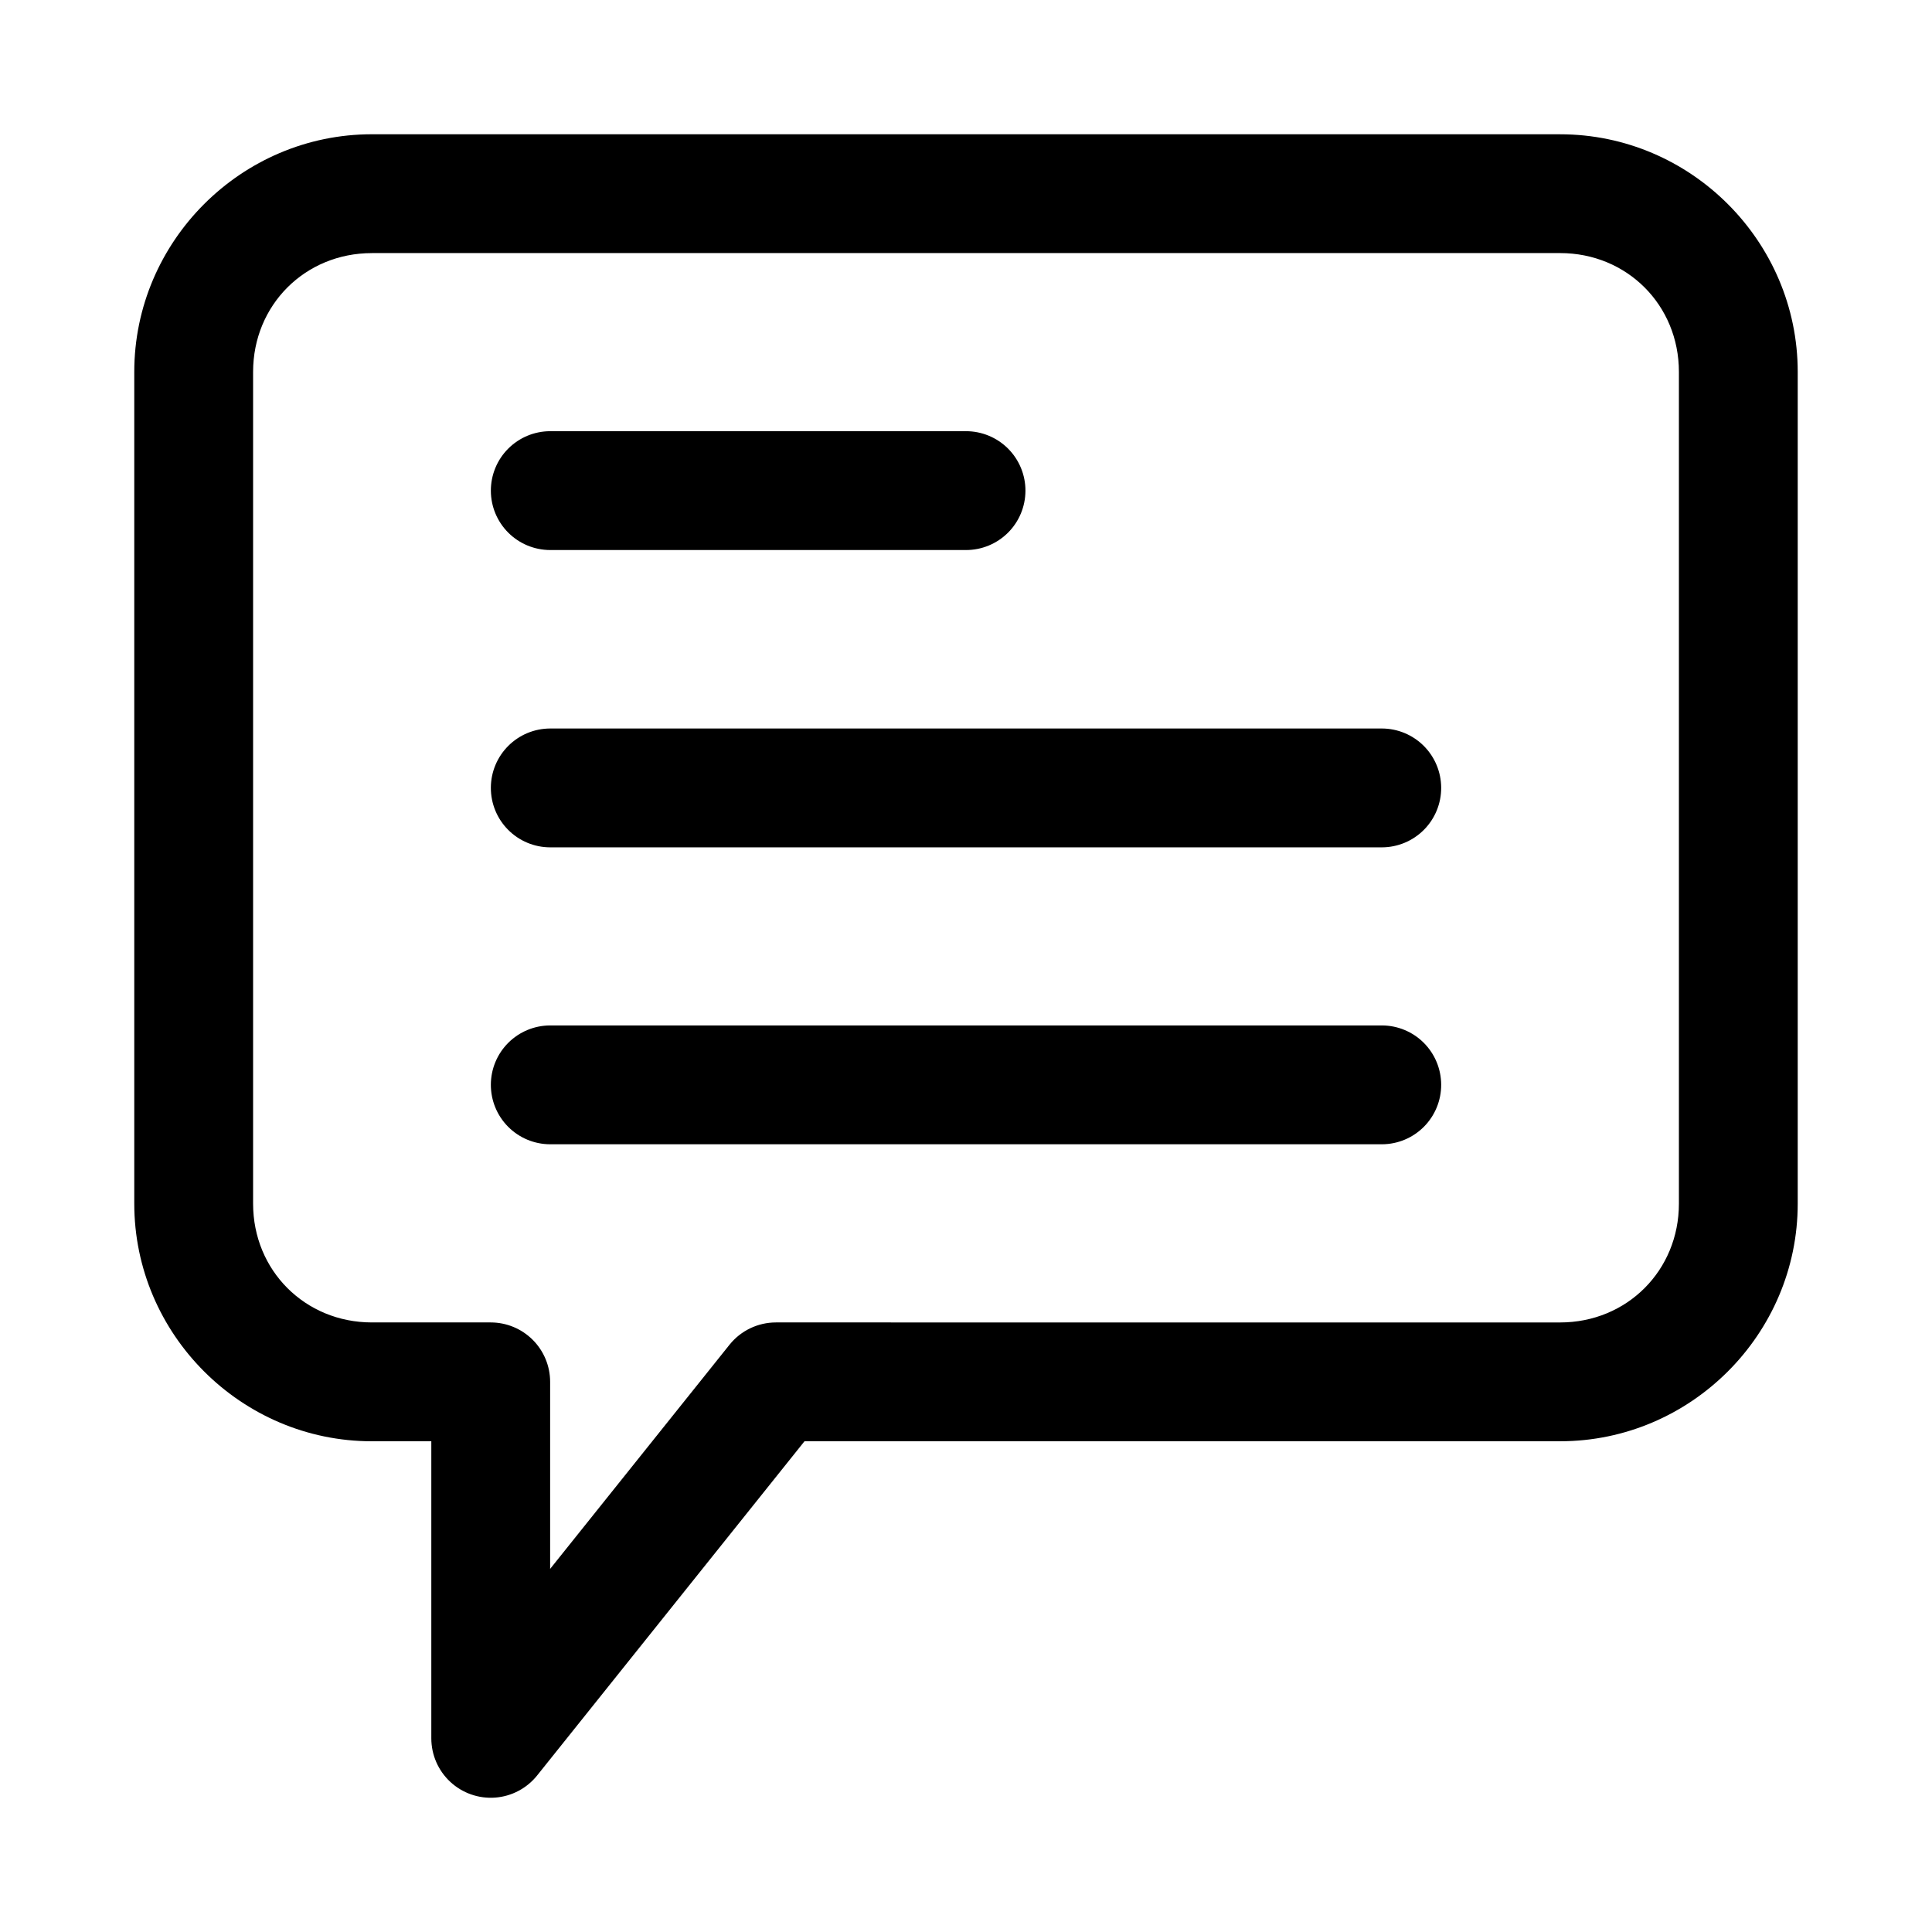 <?xml version="1.0" encoding="UTF-8"?>
<!-- Uploaded to: ICON Repo, www.iconrepo.com, Generator: ICON Repo Mixer Tools -->
<svg fill="#000000" width="800px" height="800px" version="1.1" viewBox="144 144 512 512" xmlns="http://www.w3.org/2000/svg">
 <g>
  <path d="m242.56 179.58c-34.617 0-62.977 28.359-62.977 62.977v220.42c0 34.617 28.359 62.977 62.977 62.977h15.742v78.719c0 4.379 1.82 8.559 5.027 11.539 3.211 2.984 7.516 4.492 11.883 4.172 4.367-0.324 8.402-2.453 11.137-5.871l70.848-88.559 200.24-0.004c34.617 0 62.977-28.359 62.977-62.977v-220.41c0-34.617-28.359-62.977-62.977-62.977zm0 31.488h314.88c17.715 0 31.488 13.77 31.488 31.488v220.42c0 17.715-13.77 31.488-31.488 31.488l-207.81-0.004c-4.781 0-9.309 2.172-12.301 5.906l-47.539 59.406v-49.566c0-4.176-1.656-8.18-4.609-11.133-2.953-2.953-6.957-4.613-11.133-4.613h-31.488c-17.719 0-31.488-13.77-31.488-31.488v-220.41c0-17.719 13.77-31.488 31.488-31.488z"/>
  <path d="m289.77 258.27c-4.176 0.016-8.176 1.688-11.117 4.652-2.945 2.965-4.586 6.977-4.57 11.156 0.012 4.156 1.672 8.137 4.609 11.078 2.941 2.938 6.922 4.594 11.078 4.609h110.18c4.176 0.016 8.188-1.629 11.152-4.57s4.637-6.941 4.652-11.117c0.016-4.199-1.645-8.23-4.609-11.195-2.969-2.969-7-4.629-11.195-4.613z"/>
  <path d="m289.77 337.06c-4.156 0.016-8.137 1.672-11.078 4.613-2.938 2.938-4.598 6.922-4.609 11.078-0.016 4.176 1.625 8.188 4.57 11.152 2.941 2.965 6.941 4.641 11.117 4.652h220.47c4.176-0.012 8.176-1.688 11.121-4.652 2.941-2.965 4.586-6.977 4.566-11.152-0.012-4.156-1.672-8.141-4.609-11.078-2.938-2.941-6.922-4.598-11.078-4.613z"/>
  <path d="m289.77 415.75c-4.156 0.016-8.137 1.672-11.078 4.609-2.938 2.941-4.598 6.922-4.609 11.078-0.016 4.18 1.625 8.191 4.57 11.156 2.941 2.965 6.941 4.637 11.117 4.652h220.47c4.176-0.016 8.176-1.688 11.121-4.652 2.941-2.965 4.586-6.977 4.566-11.156-0.012-4.156-1.672-8.137-4.609-11.078-2.938-2.938-6.922-4.594-11.078-4.609z"/>
 </g>
</svg>